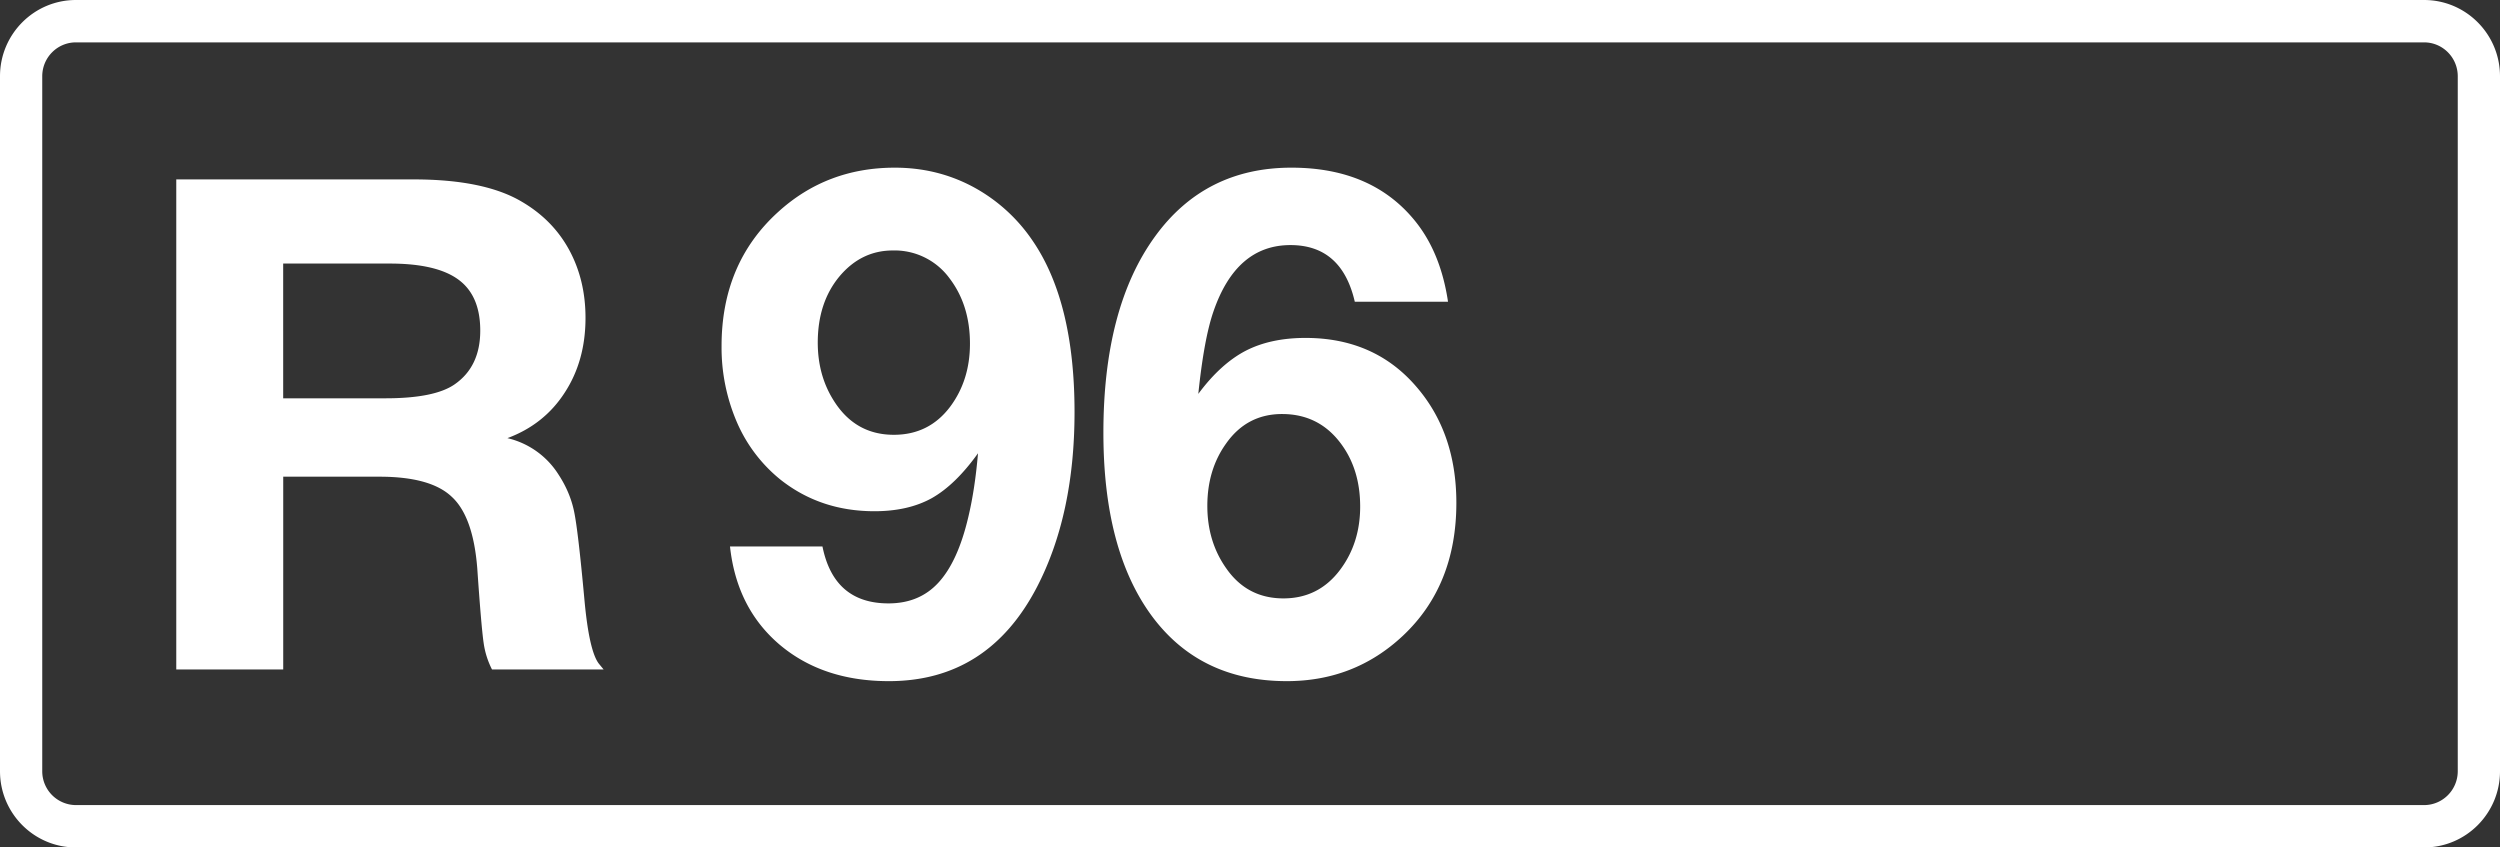 <svg class="color-immutable" width="59" height="20" viewBox="0 0 59 20" fill="none" xmlns="http://www.w3.org/2000/svg"><rect x="0" y="0" width="59" height="20" fill="#333333" stroke="none"/><g clip-path="url(#a)" fill="#fff"><path d="M57.208 1c.439 0 .795.358.795.8v16.4c0 .442-.356.8-.795.8H1.792a.798.798 0 0 1-.795-.8V1.8c0-.442.356-.8.795-.8h55.416Zm0-1H1.792C.803 0 0 .806 0 1.8v16.4c0 .994.803 1.8 1.792 1.8h55.416c.99 0 1.792-.806 1.792-1.8V1.8c0-.994-.803-1.8-1.792-1.8Z"/><path d="M4.16 4.234h5.6c1.108 0 1.957.174 2.547.522.49.285.865.664 1.124 1.139.258.475.387 1.01.387 1.606 0 .675-.163 1.263-.49 1.764-.322.5-.773.86-1.353 1.075a1.95 1.95 0 0 1 1.203.855c.184.28.308.572.371.878.064.306.145 1.004.245 2.096.074.802.188 1.3.34 1.495l.111.135h-2.634a1.982 1.982 0 0 1-.197-.625c-.037-.253-.087-.839-.15-1.756-.064-.818-.264-1.382-.602-1.693-.332-.317-.902-.475-1.708-.475h-2.27V15.8H4.16V4.234Zm2.523 1.985V9.4h2.413c.775 0 1.32-.11 1.637-.332.401-.28.601-.701.601-1.266 0-.548-.17-.949-.514-1.202-.342-.253-.883-.38-1.621-.38H-1.994ZM17.227 12.896h2.183c.18.896.699 1.344 1.559 1.344.485 0 .878-.163 1.178-.49.306-.332.54-.847.704-1.543.106-.443.182-.946.23-1.51-.354.495-.718.849-1.092 1.06-.37.205-.82.308-1.353.308-.849 0-1.587-.248-2.215-.744a3.543 3.543 0 0 1-1.028-1.352 4.444 4.444 0 0 1-.364-1.804c0-1.302.446-2.357 1.337-3.164.765-.696 1.682-1.044 2.753-1.044.66 0 1.268.148 1.827.443a3.961 3.961 0 0 1 1.408 1.258c.67.965 1.005 2.32 1.005 4.066 0 1.613-.296 2.99-.886 4.129-.77 1.482-1.936 2.222-3.497 2.222-1.038 0-1.898-.287-2.578-.862-.675-.575-1.065-1.347-1.17-2.317Zm3.844-6.985c-.495 0-.915.203-1.257.609-.343.411-.515.933-.515 1.566 0 .512.124.965.372 1.36.338.544.812.815 1.424.815.554 0 .997-.221 1.33-.664.31-.417.466-.912.466-1.487 0-.607-.161-1.12-.483-1.543a1.606 1.606 0 0 0-1.337-.656ZM34.173 7.121h-2.2c-.205-.891-.711-1.337-1.518-1.337-.855 0-1.461.525-1.82 1.574-.147.428-.266 1.074-.355 1.938.347-.469.717-.806 1.107-1.012.395-.206.87-.309 1.424-.309 1.086 0 1.959.385 2.618 1.155.628.728.941 1.64.941 2.737 0 1.303-.422 2.35-1.265 3.14-.76.712-1.672 1.068-2.737 1.068-1.366 0-2.429-.514-3.188-1.542-.76-1.034-1.14-2.473-1.14-4.319 0-1.972.407-3.517 1.22-4.635.785-1.081 1.858-1.622 3.218-1.622 1.282 0 2.263.43 2.943 1.29.39.495.64 1.12.752 1.874Zm-3.916 2.65c-.554 0-.994.232-1.321.696-.295.411-.443.902-.443 1.471 0 .565.15 1.058.45 1.48.328.469.776.704 1.346.704.553 0 .999-.224 1.336-.673.317-.422.475-.92.475-1.495 0-.564-.142-1.047-.427-1.447-.348-.49-.82-.736-1.416-.736Z"/></g><defs><clipPath id="a"><path fill="#fff" d="M0 0h59v20H0z"/></clipPath></defs></svg>